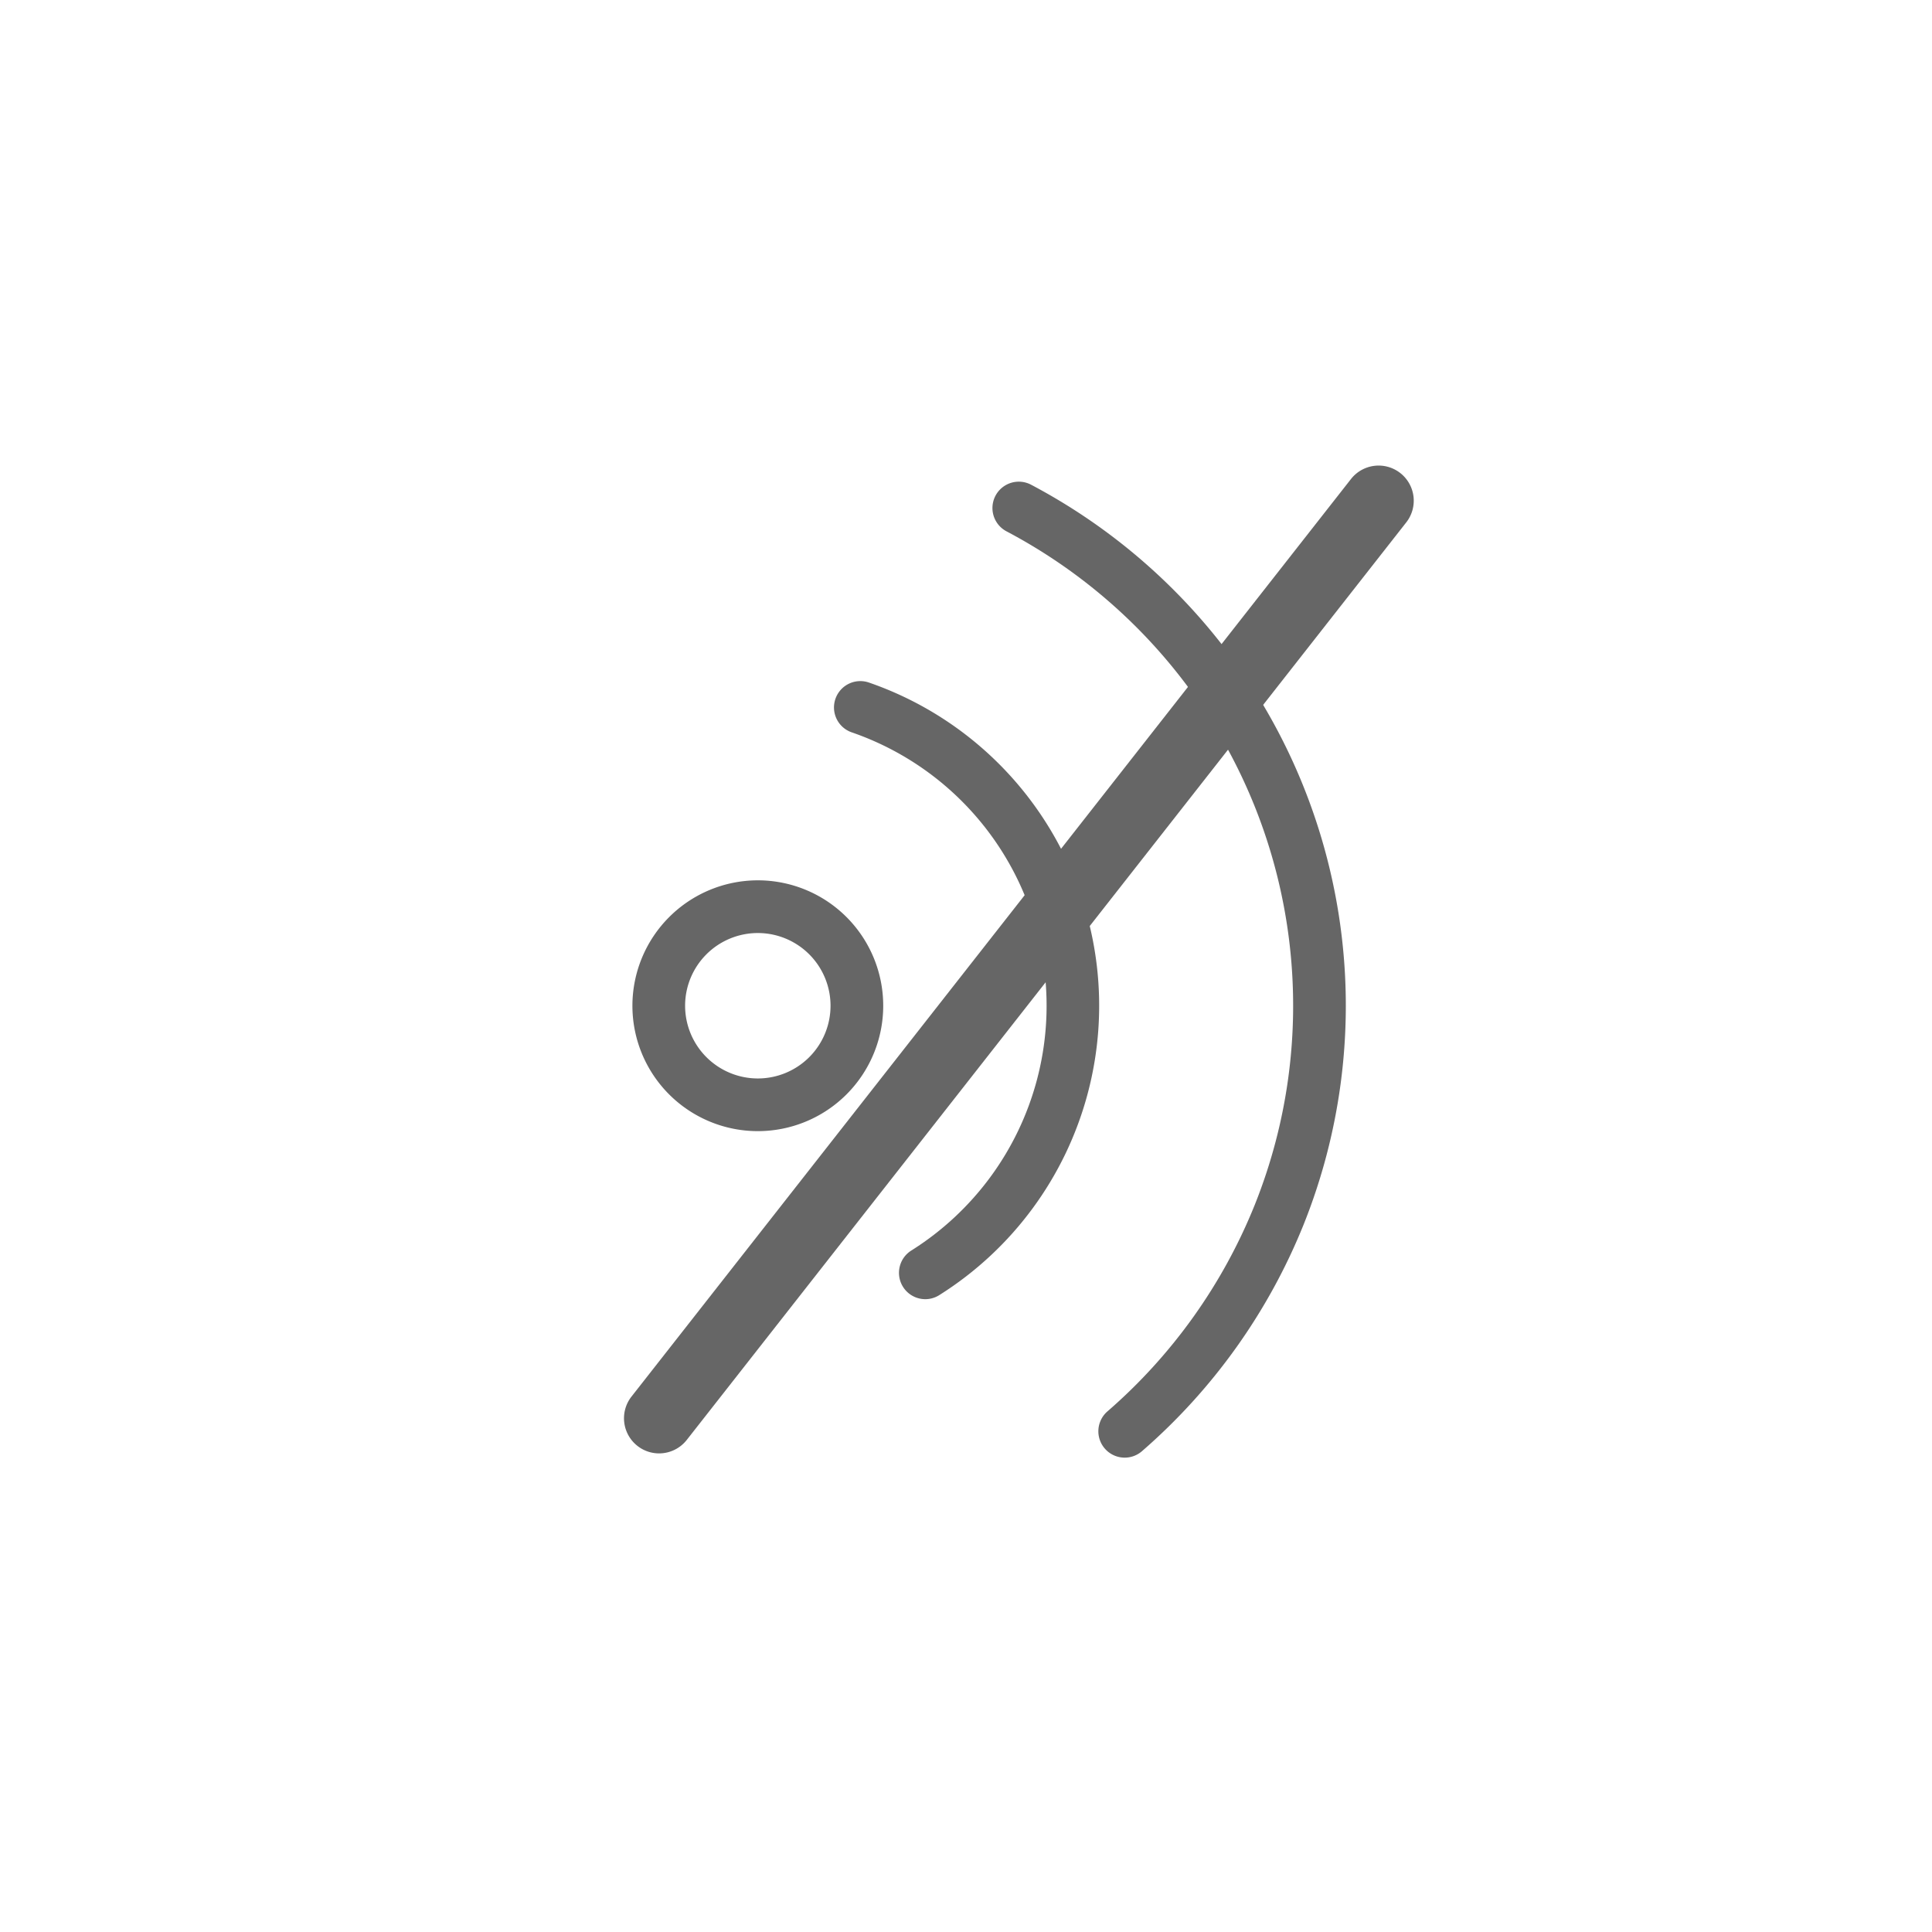 <svg xmlns="http://www.w3.org/2000/svg" width="110" height="110" viewBox="0 0 110 110">
  <g id="Hors_ligne" data-name="Hors ligne" transform="translate(-11 -8)">
    <circle id="Ellipse_5_copie_6" data-name="Ellipse 5 copie 6" cx="55" cy="55" r="55" transform="translate(11 8)" fill="#fff" opacity="0"/>
    <path id="Ellipse_50" data-name="Ellipse 50" d="M5.635-1.5A7.14,7.14,0,1,1-1.5,5.64,7.146,7.146,0,0,1,5.635-1.5Zm0,11.281A4.14,4.14,0,1,0,1.5,5.64,4.142,4.142,0,0,0,5.635,9.781Z" transform="translate(48.507 59.622)" fill="#666"/>
    <path id="Tracé_61" data-name="Tracé 61" d="M546.064,1156.714a1.5,1.5,0,0,1-.982-2.634,30.769,30.769,0,0,0,8.393-11.775,30.51,30.51,0,0,0-3.3-28.768,30.75,30.75,0,0,0-10.841-9.563,1.5,1.5,0,0,1,1.4-2.654,33.761,33.761,0,0,1,11.9,10.5,33.513,33.513,0,0,1,3.626,31.6,33.782,33.782,0,0,1-9.215,12.928A1.494,1.494,0,0,1,546.064,1156.714Z" transform="translate(-471.028 -1065.722)" fill="#666"/>
    <path id="Tracé_62" data-name="Tracé 62" d="M534.714,1147.692a1.5,1.5,0,0,1-.8-2.77,16.464,16.464,0,0,0-3.383-29.5,1.5,1.5,0,1,1,.981-2.835,19.466,19.466,0,0,1,4,34.87A1.493,1.493,0,0,1,534.714,1147.692Z" transform="translate(-471.028 -1065.722)" fill="#666"/>
    <path id="Ligne_20" data-name="Ligne 20" d="M0,54.242a1.991,1.991,0,0,1-1.233-.426,2,2,0,0,1-.34-2.808L39.392-1.234a2,2,0,0,1,2.808-.34,2,2,0,0,1,.34,2.808L1.574,53.476A2,2,0,0,1,0,54.242Z" transform="translate(48.527 36.508)" fill="#666"/>
  </g>
</svg>
